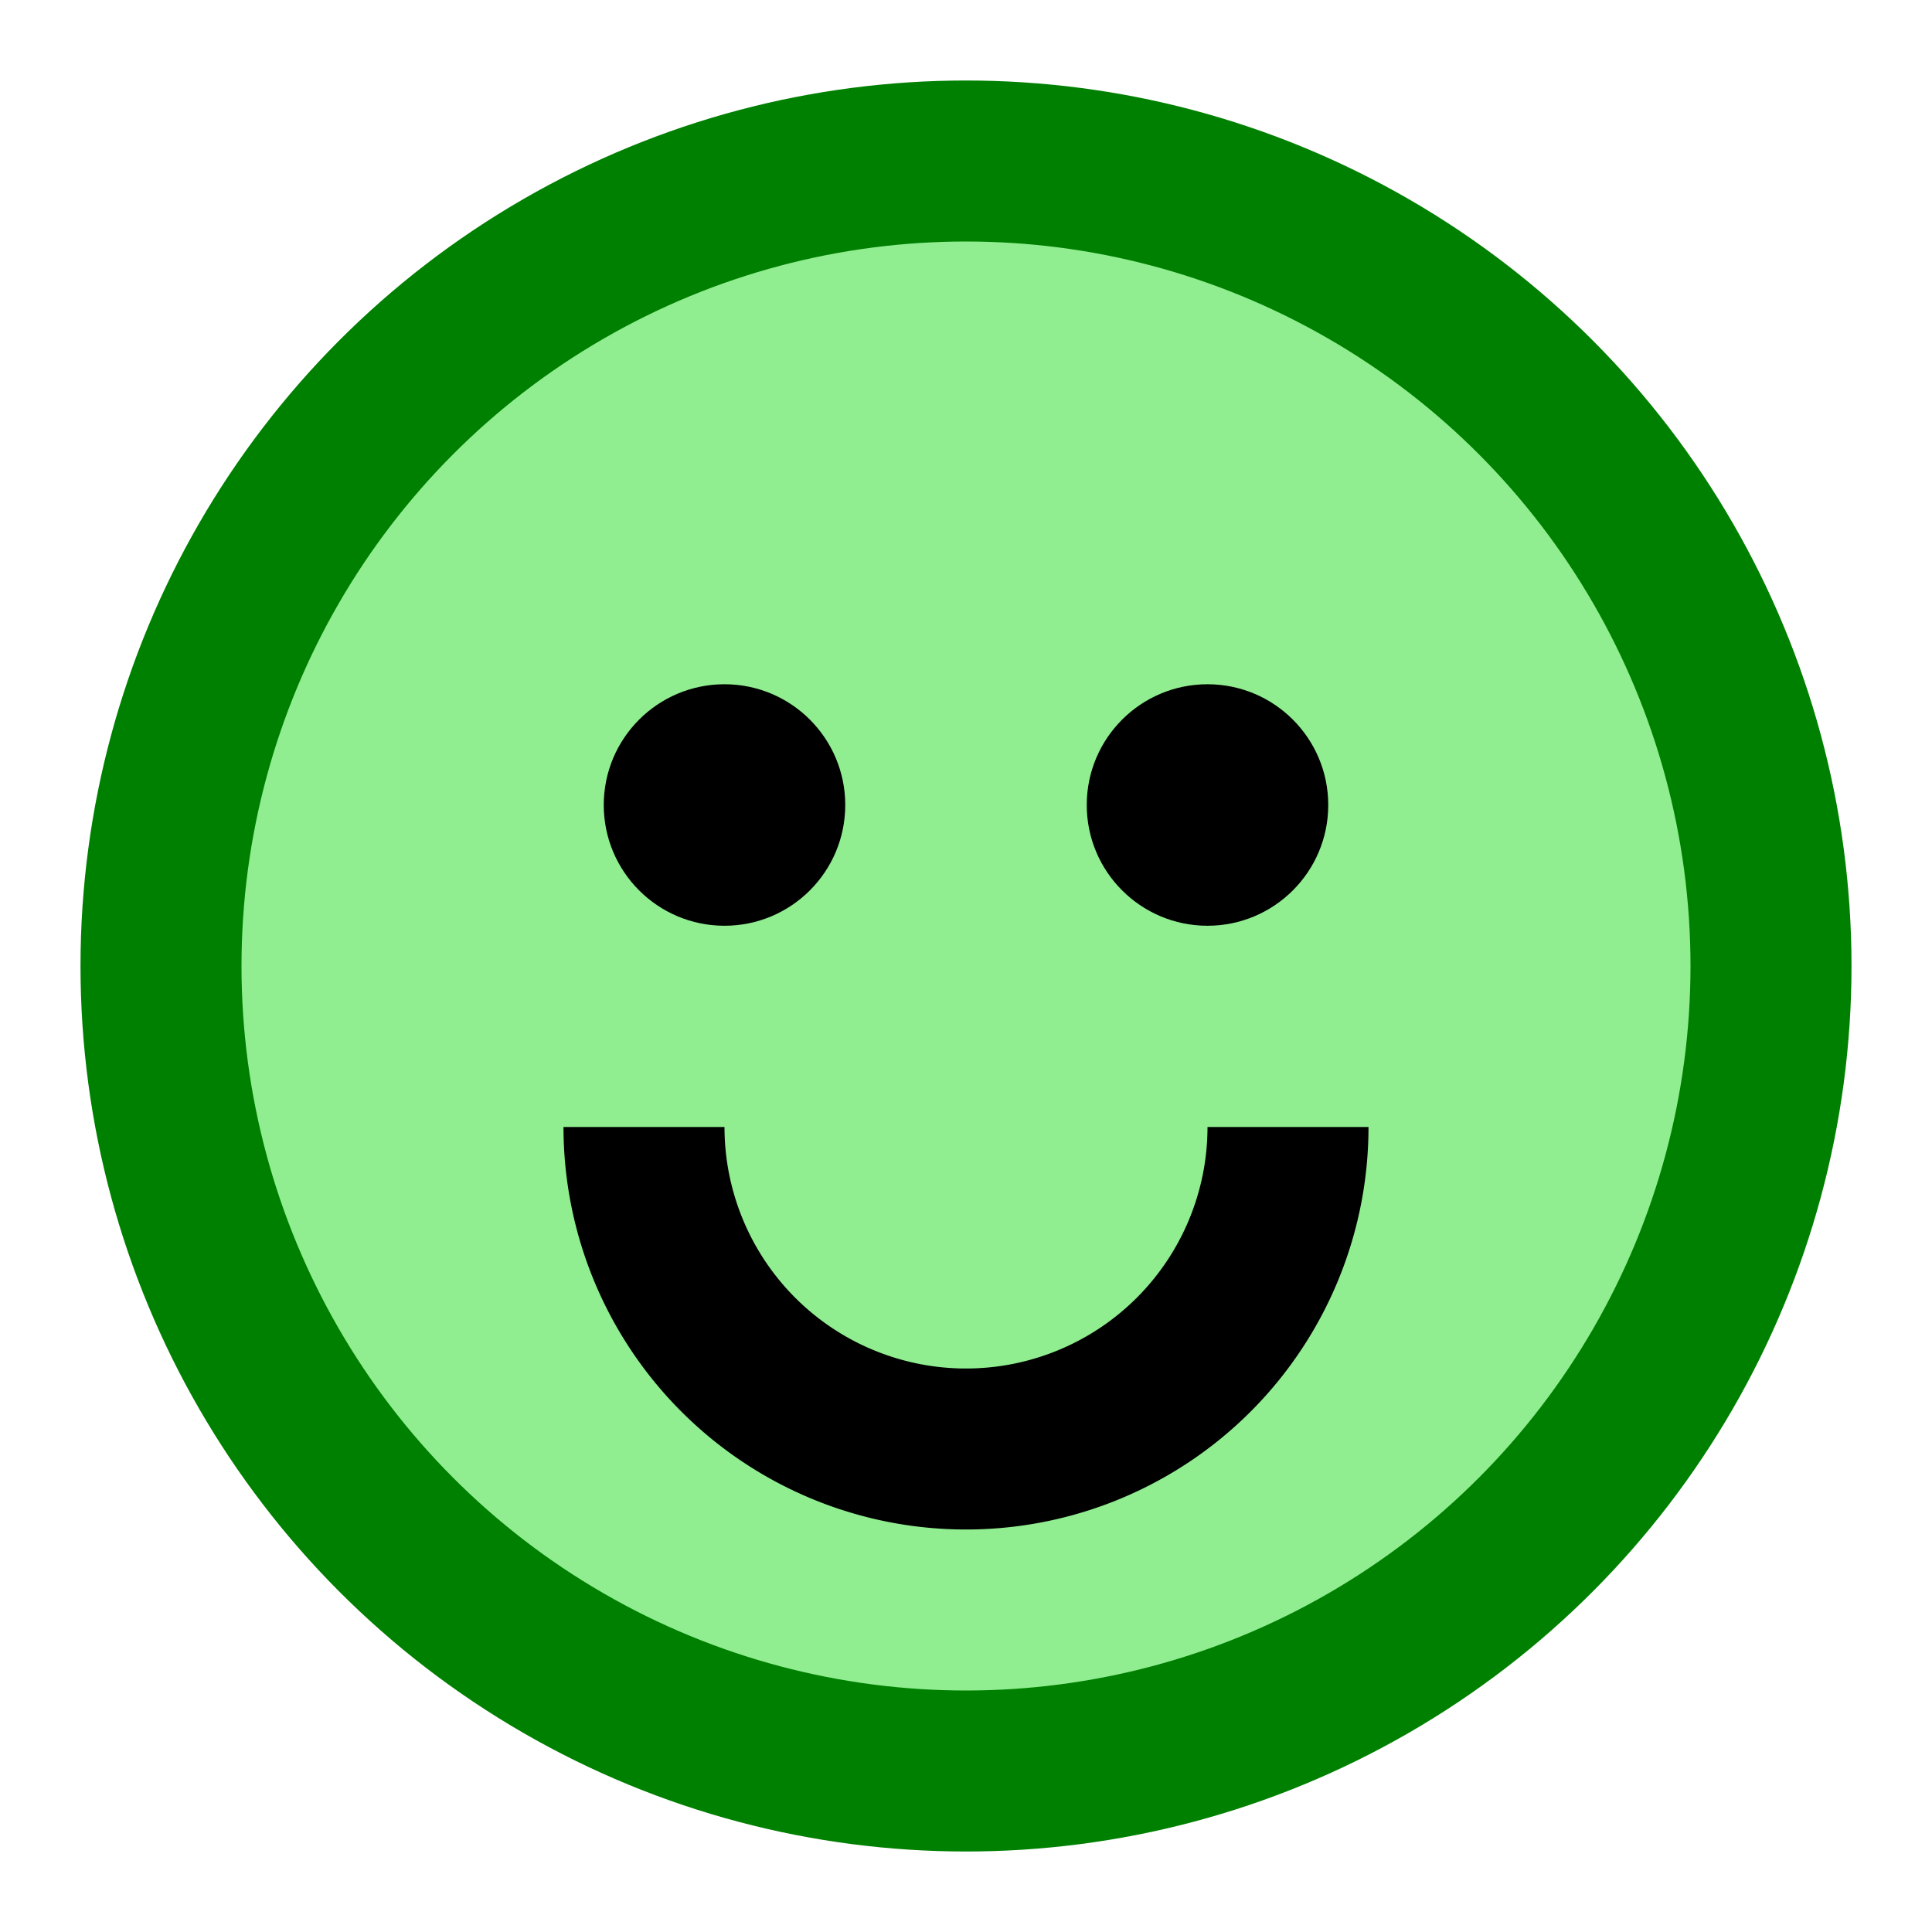 <svg width="128" height="128" viewBox="0 0 24 24" fill="none" xmlns="http://www.w3.org/2000/svg">
<title>Frog Support</title>
<desc>A friendly frog to brighten your day!</desc>
<circle cx="12" cy="12" r="10" stroke="green" stroke-width="2" fill="lightgreen"/>
<circle cx="9" cy="10" r="1.5" fill="black"/>
<circle cx="15" cy="10" r="1.5" fill="black"/>
<path d="M8 14a4 4 0 0 0 8 0" stroke="black" stroke-width="2" fill="none"/>
</svg>